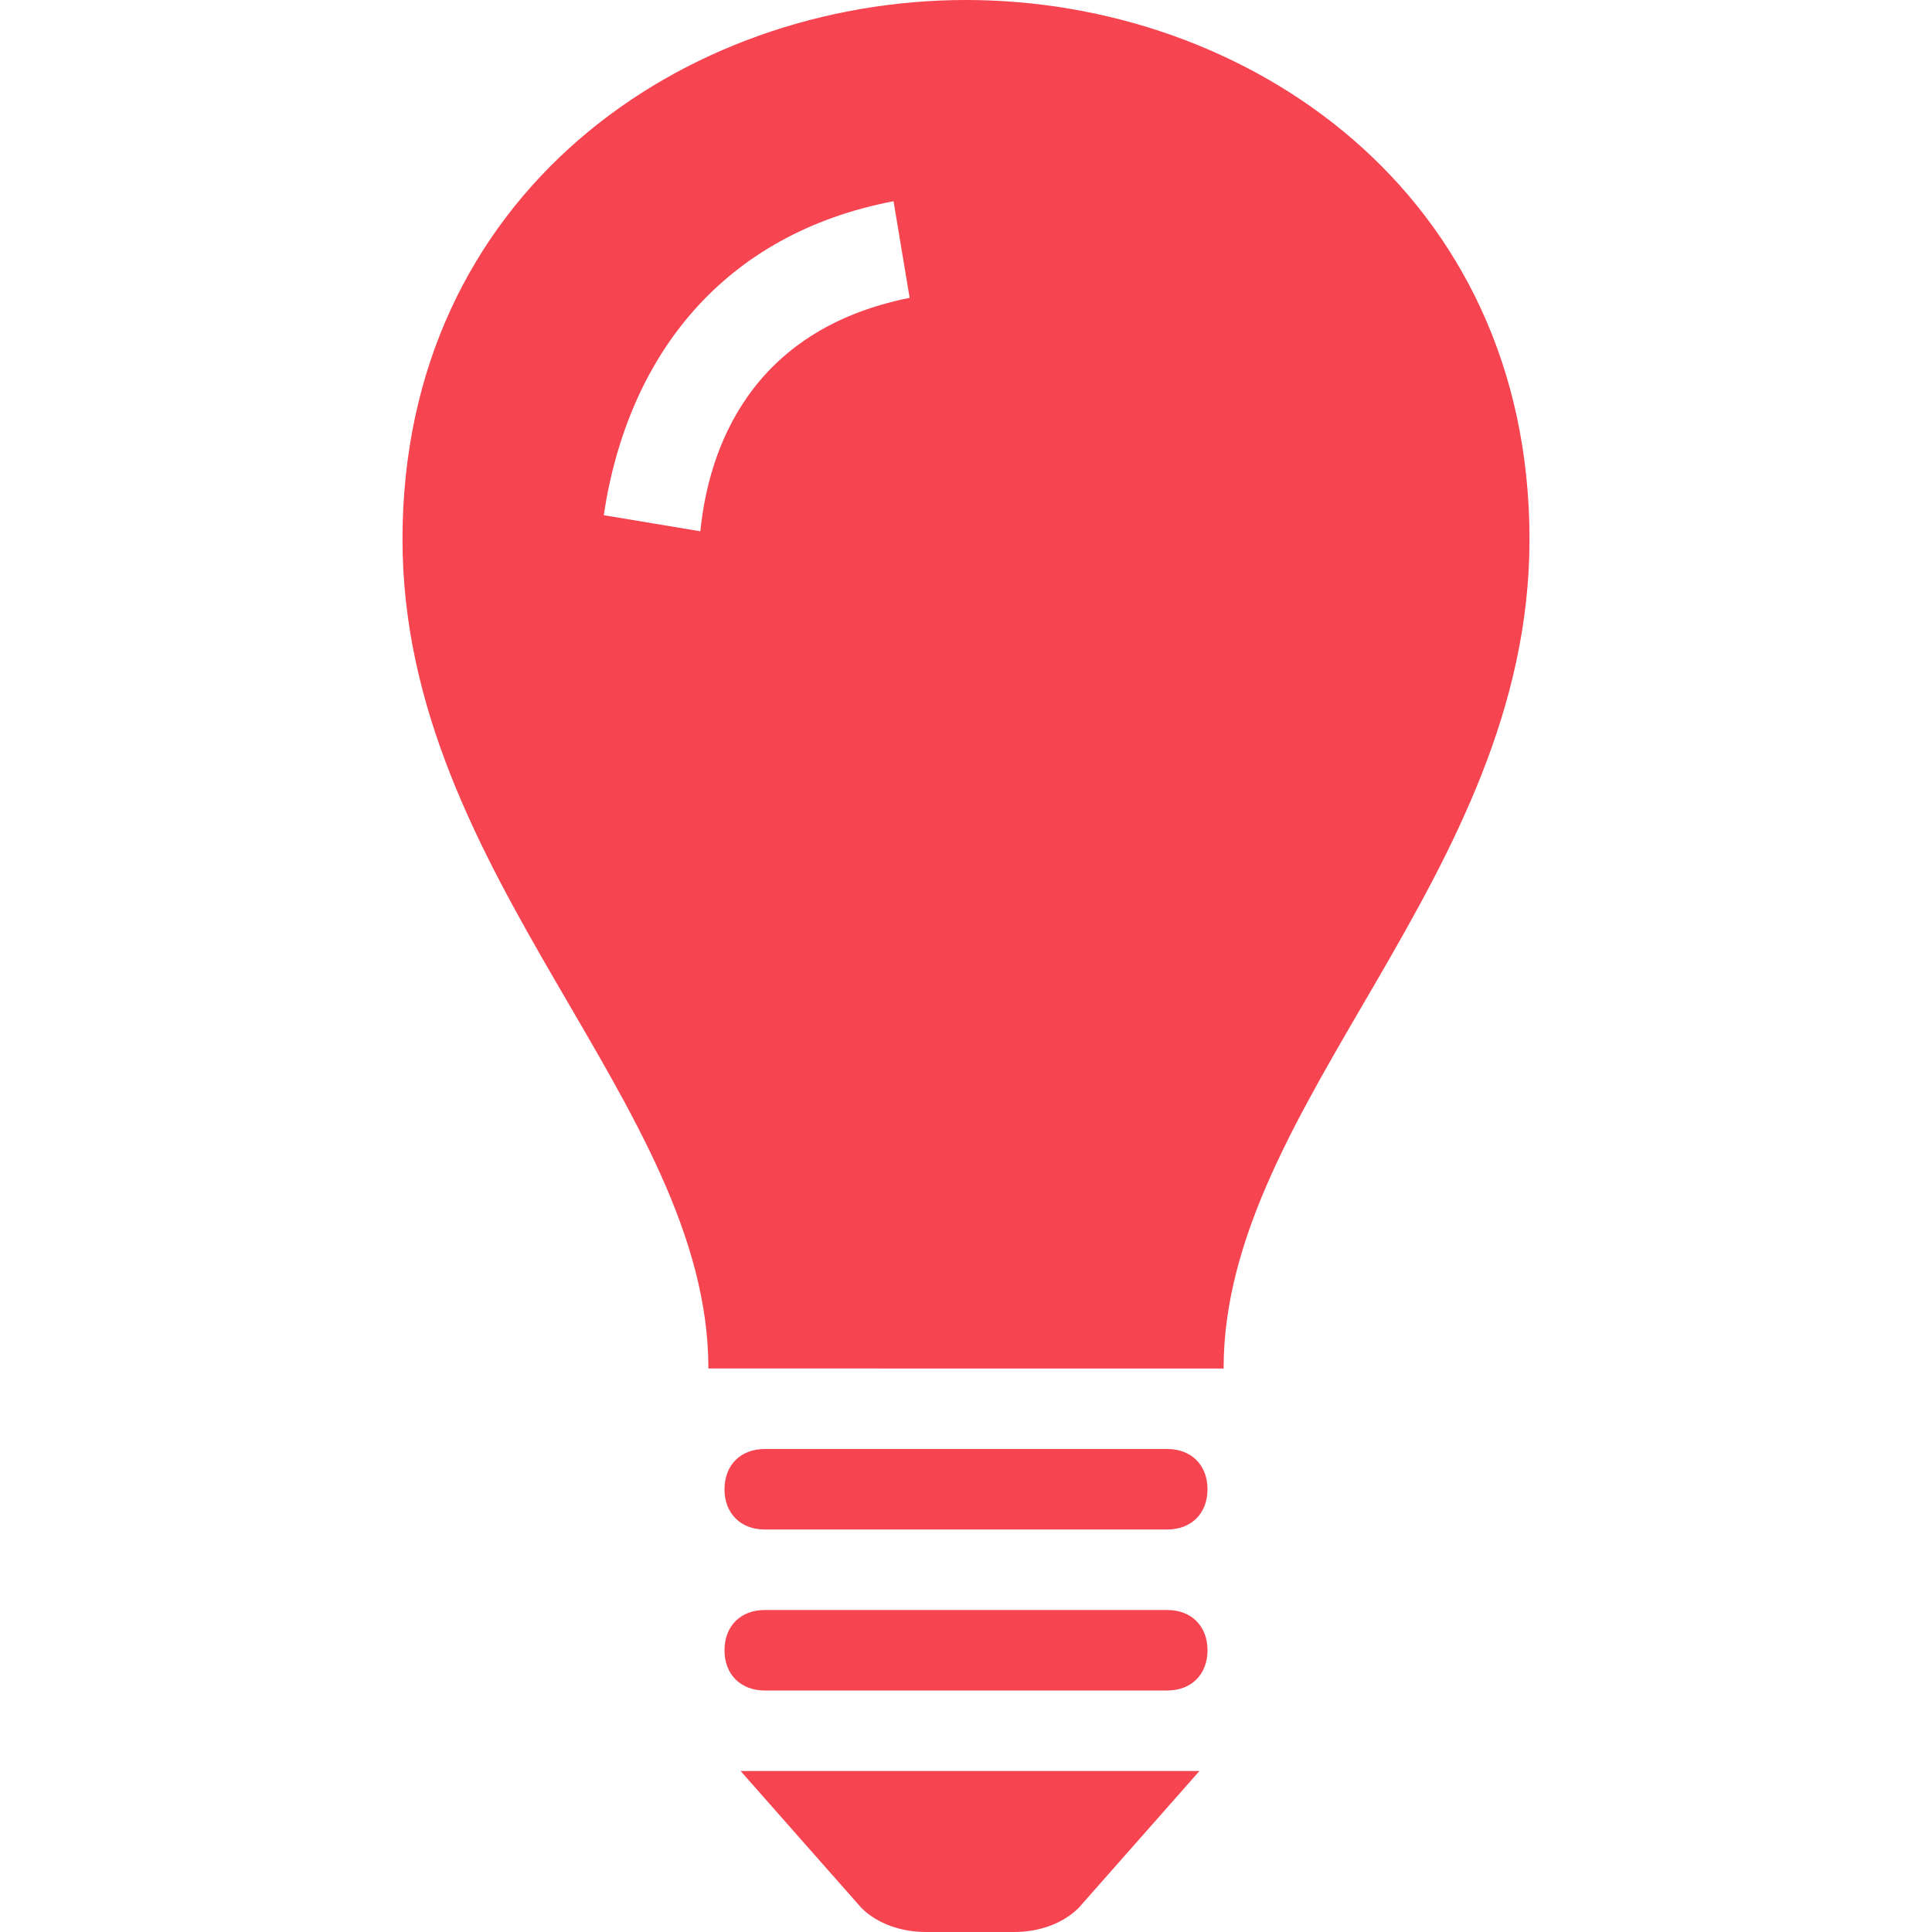 <?xml version="1.0" encoding="utf-8"?>
<!-- Generator: Adobe Illustrator 25.2.1, SVG Export Plug-In . SVG Version: 6.00 Build 0)  -->
<svg version="1.1" id="レイヤー_1" xmlns="http://www.w3.org/2000/svg" xmlns:xlink="http://www.w3.org/1999/xlink" x="0px"
	 y="0px" viewBox="0 0 24 24" style="enable-background:new 0 0 24 24;" xml:space="preserve">
<style type="text/css">
	.st0{fill:#F64450;}
</style>
<path class="st0" d="M15,20.5c0,0.3-0.2,0.5-0.5,0.5h-5C9.2,21,9,20.8,9,20.5S9.2,20,9.5,20h5C14.8,20,15,20.2,15,20.5z M14.5,18h-5
	C9.2,18,9,18.2,9,18.5S9.2,19,9.5,19h5c0.3,0,0.5-0.2,0.5-0.5S14.8,18,14.5,18z M10.7,23.7c0.2,0.2,0.5,0.3,0.8,0.3h1.1
	c0.3,0,0.6-0.1,0.8-0.3l1.5-1.7H9.2L10.7,23.7z M19,6.7c0,4.2-3.8,7-3.8,10.3H8.8C8.8,13.7,5,10.9,5,6.7C5,2.4,8.5,0,12,0
	C15.5,0,19,2.4,19,6.7z M11.3,3.7l-0.2-1.2C9,2.9,7.8,4.4,7.5,6.4l1.2,0.2C8.8,5.6,9.3,4.1,11.3,3.7z"/>
</svg>
